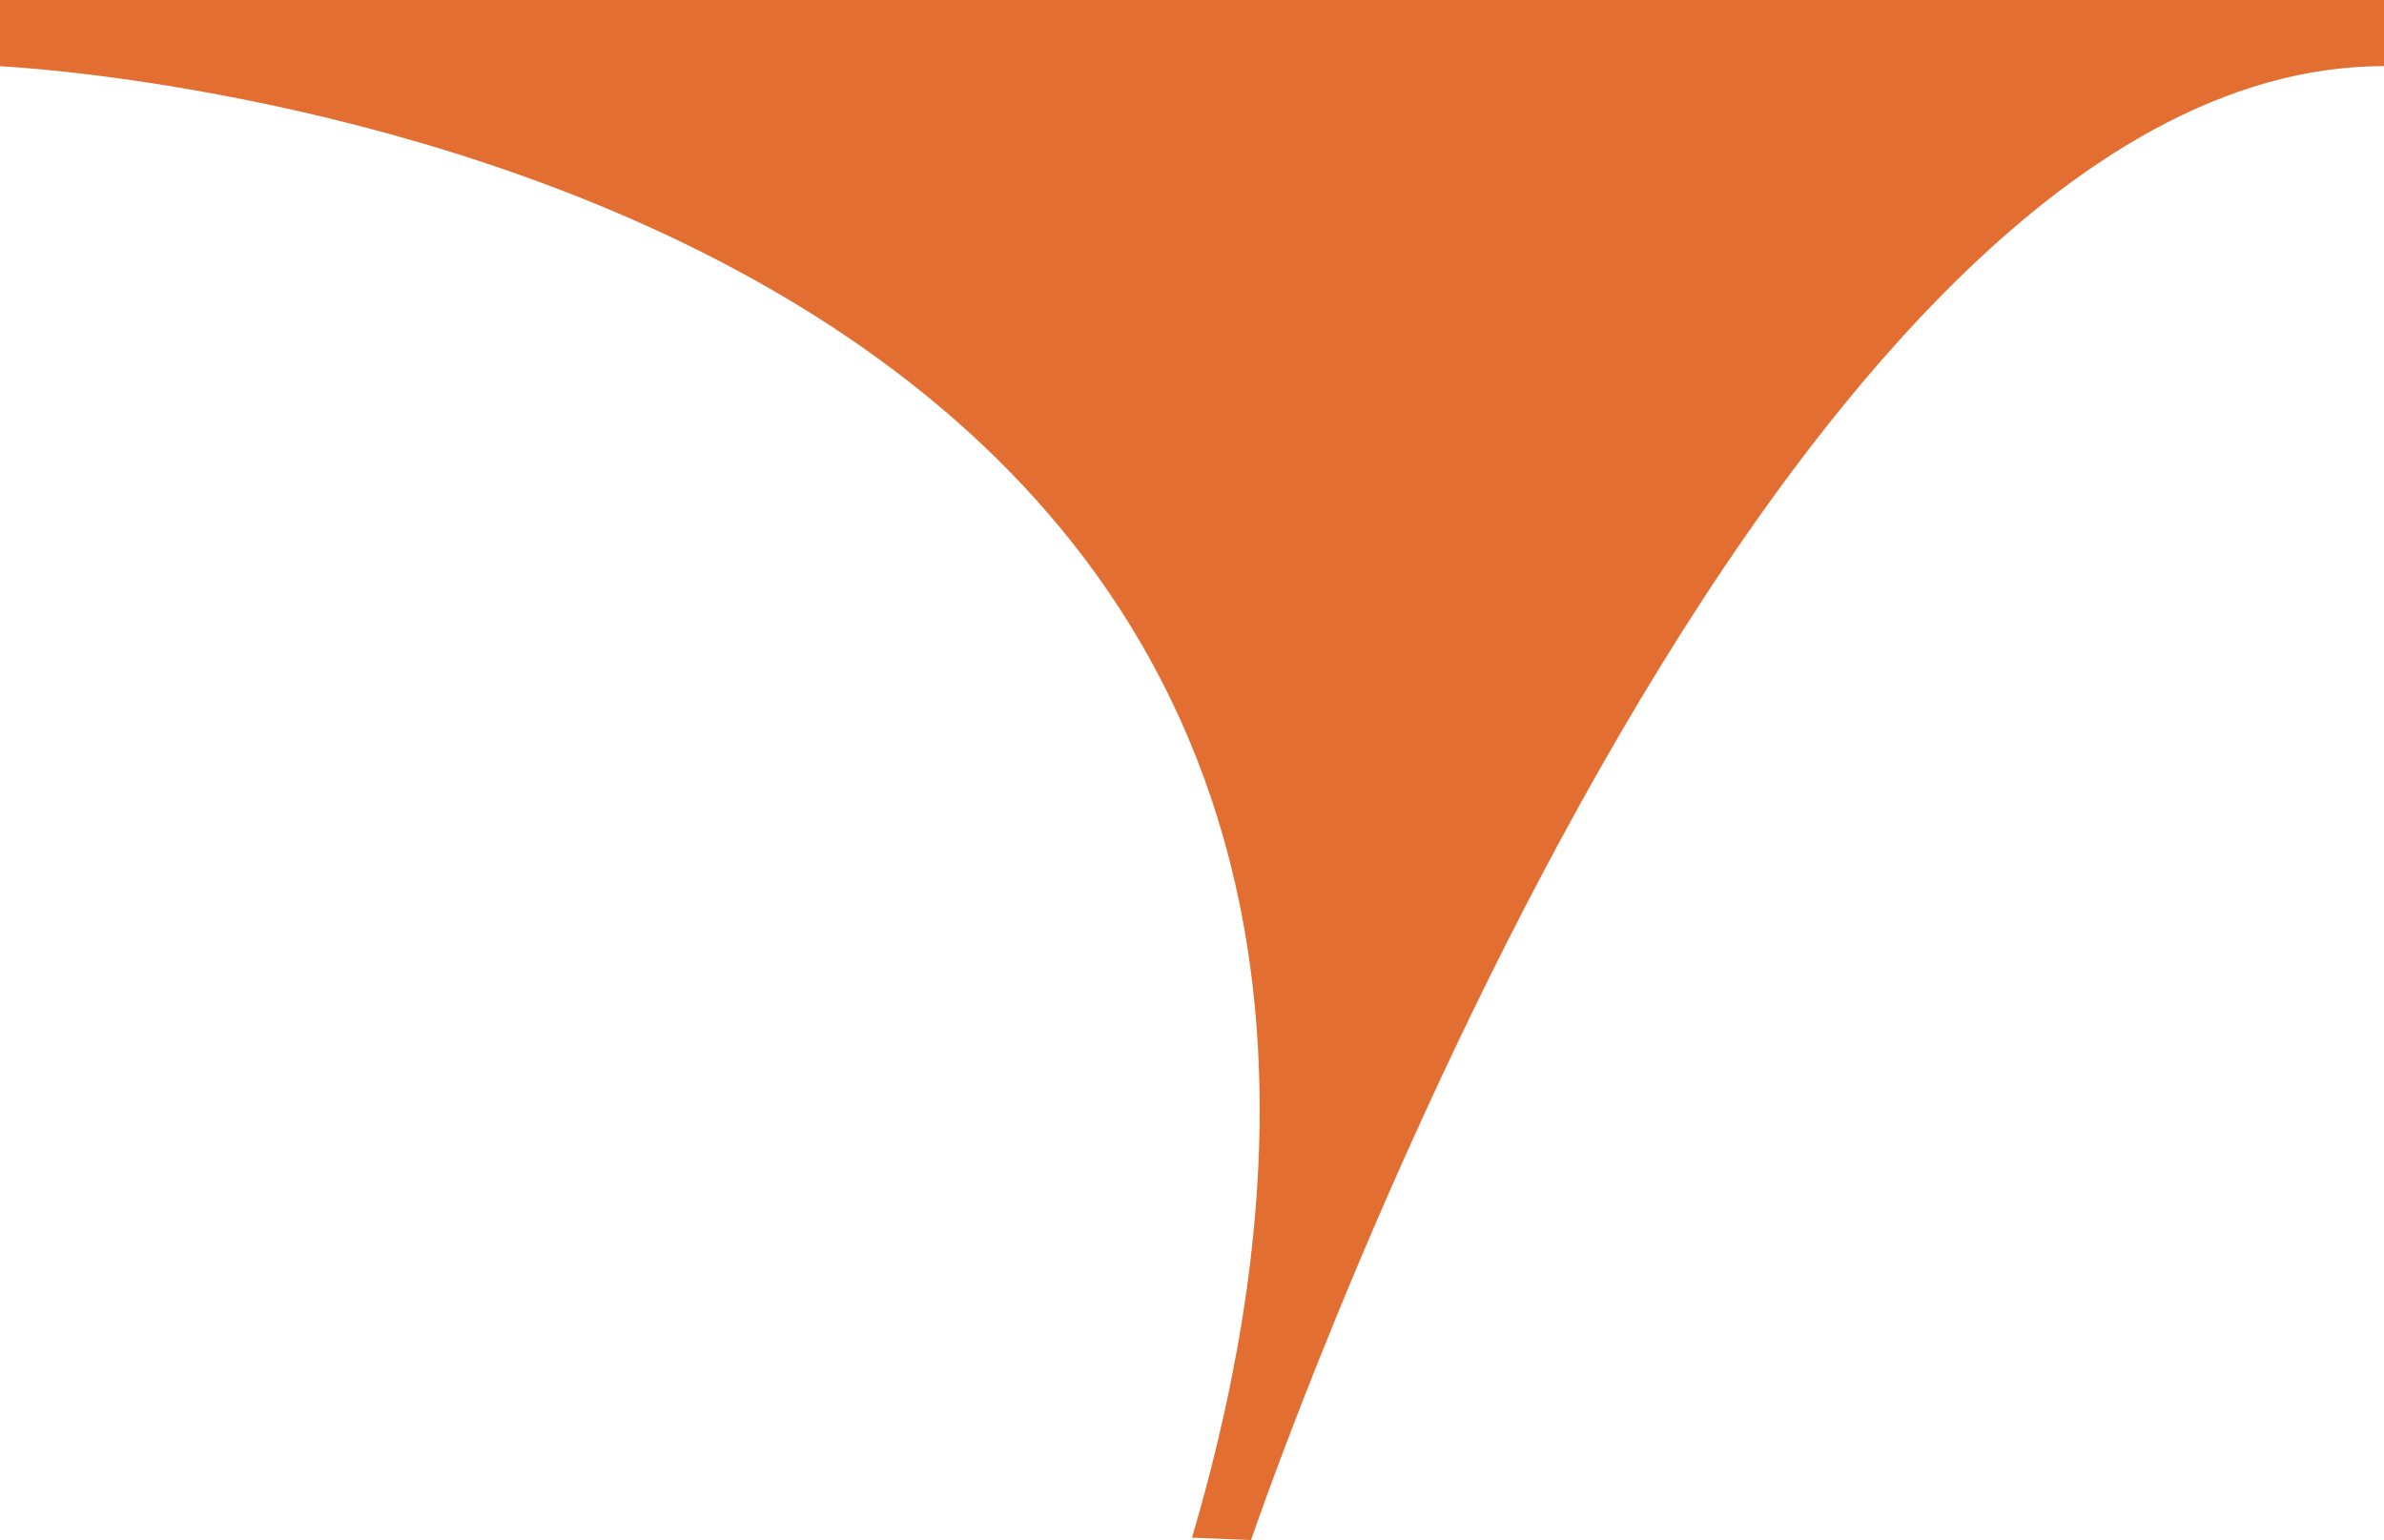 <svg xmlns="http://www.w3.org/2000/svg" width="46.335" height="29.934" viewBox="0 0 46.335 29.934">
  <path id="Path_83581" data-name="Path 83581" d="M1088.809,440.042v-1.287h-46.335v1.287s31.176,1.43,23.167,28.6l1.148.046s9.745-28.648,22.02-28.648" transform="translate(-1042.474 -438.755)" fill="#e26f31"/>
</svg>
